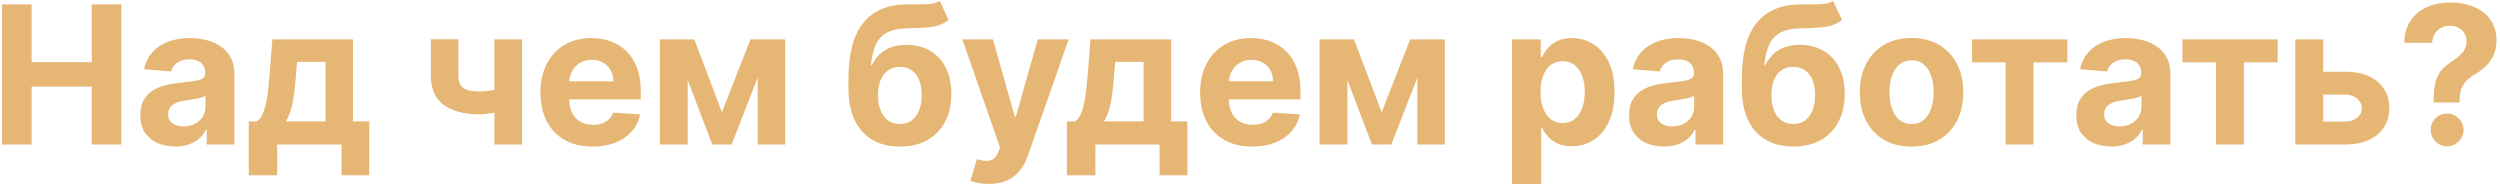 <?xml version="1.0" encoding="UTF-8"?> <svg xmlns="http://www.w3.org/2000/svg" width="519" height="39" viewBox="0 0 519 39" fill="none"> <path d="M0.415 30V0.909H6.566V12.912H19.052V0.909H25.188V30H19.052V17.983H6.566V30H0.415ZM36.367 30.412C34.975 30.412 33.734 30.171 32.645 29.688C31.556 29.195 30.695 28.471 30.06 27.514C29.435 26.548 29.122 25.346 29.122 23.906C29.122 22.694 29.345 21.676 29.79 20.852C30.235 20.028 30.841 19.366 31.608 18.864C32.375 18.362 33.247 17.983 34.222 17.727C35.207 17.472 36.239 17.292 37.319 17.188C38.587 17.055 39.61 16.932 40.387 16.818C41.163 16.695 41.727 16.515 42.077 16.278C42.427 16.042 42.603 15.691 42.603 15.227V15.142C42.603 14.242 42.319 13.546 41.75 13.054C41.192 12.562 40.396 12.315 39.364 12.315C38.275 12.315 37.408 12.557 36.765 13.04C36.121 13.513 35.694 14.11 35.486 14.829L29.89 14.375C30.174 13.049 30.732 11.903 31.566 10.938C32.399 9.962 33.474 9.214 34.79 8.693C36.116 8.163 37.65 7.898 39.392 7.898C40.605 7.898 41.765 8.04 42.873 8.324C43.99 8.608 44.98 9.048 45.841 9.645C46.712 10.242 47.399 11.008 47.901 11.946C48.403 12.874 48.654 13.987 48.654 15.284V30H42.915V26.974H42.745C42.394 27.656 41.925 28.258 41.338 28.778C40.751 29.29 40.046 29.692 39.222 29.986C38.398 30.27 37.446 30.412 36.367 30.412ZM38.1 26.236C38.99 26.236 39.776 26.061 40.458 25.71C41.14 25.35 41.675 24.867 42.063 24.261C42.451 23.655 42.645 22.969 42.645 22.202V19.886C42.456 20.009 42.195 20.123 41.864 20.227C41.542 20.322 41.177 20.412 40.77 20.497C40.363 20.573 39.956 20.644 39.549 20.71C39.142 20.767 38.772 20.819 38.441 20.866C37.73 20.971 37.11 21.136 36.58 21.364C36.05 21.591 35.638 21.899 35.344 22.287C35.05 22.666 34.904 23.139 34.904 23.707C34.904 24.531 35.202 25.161 35.799 25.597C36.405 26.023 37.172 26.236 38.1 26.236ZM51.644 36.392V25.199H53.32C53.803 24.896 54.191 24.413 54.485 23.75C54.788 23.087 55.034 22.306 55.223 21.406C55.422 20.507 55.574 19.536 55.678 18.494C55.791 17.443 55.891 16.383 55.976 15.312L56.544 8.182H73.277V25.199H76.658V36.392H70.891V30H57.553V36.392H51.644ZM59.343 25.199H67.567V12.841H61.686L61.459 15.312C61.298 17.642 61.066 19.621 60.763 21.25C60.46 22.869 59.987 24.186 59.343 25.199ZM108.377 8.182V30H102.638V8.182H108.377ZM105.578 17.756V22.528C105.114 22.737 104.537 22.936 103.846 23.125C103.154 23.305 102.43 23.452 101.672 23.565C100.915 23.679 100.204 23.736 99.541 23.736C96.407 23.736 93.94 23.092 92.141 21.804C90.342 20.507 89.442 18.438 89.442 15.597V8.153H95.152V15.597C95.152 16.439 95.294 17.107 95.579 17.599C95.872 18.092 96.336 18.447 96.971 18.665C97.615 18.873 98.472 18.977 99.541 18.977C100.536 18.977 101.511 18.873 102.468 18.665C103.424 18.456 104.461 18.153 105.578 17.756ZM123.018 30.426C120.774 30.426 118.842 29.972 117.223 29.062C115.613 28.144 114.372 26.847 113.501 25.171C112.63 23.485 112.194 21.491 112.194 19.19C112.194 16.946 112.63 14.976 113.501 13.281C114.372 11.586 115.599 10.265 117.18 9.318C118.771 8.371 120.636 7.898 122.777 7.898C124.216 7.898 125.556 8.13 126.797 8.594C128.047 9.048 129.136 9.735 130.064 10.653C131.001 11.572 131.73 12.727 132.251 14.119C132.772 15.502 133.032 17.121 133.032 18.977V20.639H114.609V16.889H127.336C127.336 16.018 127.147 15.246 126.768 14.574C126.389 13.902 125.864 13.376 125.191 12.997C124.529 12.609 123.757 12.415 122.876 12.415C121.958 12.415 121.143 12.628 120.433 13.054C119.732 13.471 119.183 14.034 118.785 14.744C118.387 15.445 118.184 16.226 118.174 17.088V20.653C118.174 21.733 118.373 22.666 118.771 23.452C119.178 24.238 119.751 24.844 120.49 25.27C121.228 25.696 122.104 25.909 123.118 25.909C123.79 25.909 124.405 25.814 124.964 25.625C125.523 25.436 126.001 25.151 126.399 24.773C126.797 24.394 127.1 23.93 127.308 23.381L132.904 23.75C132.62 25.095 132.038 26.269 131.157 27.273C130.286 28.267 129.159 29.044 127.777 29.602C126.404 30.151 124.817 30.426 123.018 30.426ZM149.879 23.31L155.788 8.182H160.39L151.882 30H147.862L139.552 8.182H144.14L149.879 23.31ZM142.762 8.182V30H136.981V8.182H142.762ZM157.294 30V8.182H163.004V30H157.294ZM195.081 0.17L196.928 4.119C196.312 4.631 195.631 5.009 194.882 5.256C194.134 5.492 193.239 5.649 192.198 5.724C191.166 5.8 189.906 5.852 188.419 5.881C186.734 5.9 185.361 6.17 184.3 6.69C183.239 7.211 182.435 8.03 181.885 9.148C181.336 10.256 180.976 11.704 180.806 13.494H181.019C181.672 12.159 182.591 11.127 183.775 10.398C184.968 9.669 186.44 9.304 188.192 9.304C190.048 9.304 191.672 9.711 193.064 10.526C194.466 11.34 195.555 12.509 196.331 14.034C197.108 15.559 197.496 17.386 197.496 19.517C197.496 21.733 197.06 23.66 196.189 25.298C195.328 26.927 194.101 28.191 192.51 29.091C190.919 29.981 189.025 30.426 186.828 30.426C184.622 30.426 182.719 29.962 181.118 29.034C179.527 28.106 178.296 26.738 177.425 24.929C176.563 23.12 176.132 20.895 176.132 18.253V16.463C176.132 11.207 177.155 7.311 179.201 4.773C181.246 2.235 184.253 0.947 188.221 0.909C189.3 0.89 190.275 0.885 191.147 0.895C192.018 0.904 192.78 0.862 193.434 0.767C194.096 0.672 194.646 0.473 195.081 0.17ZM186.857 25.739C187.785 25.739 188.58 25.497 189.243 25.014C189.916 24.531 190.432 23.84 190.792 22.94C191.161 22.041 191.346 20.966 191.346 19.716C191.346 18.475 191.161 17.424 190.792 16.562C190.432 15.691 189.916 15.028 189.243 14.574C188.571 14.119 187.766 13.892 186.828 13.892C186.128 13.892 185.498 14.02 184.939 14.276C184.381 14.531 183.902 14.91 183.505 15.412C183.116 15.904 182.813 16.515 182.596 17.244C182.387 17.964 182.283 18.788 182.283 19.716C182.283 21.581 182.685 23.054 183.49 24.134C184.305 25.204 185.427 25.739 186.857 25.739ZM205.248 38.182C204.481 38.182 203.761 38.12 203.089 37.997C202.426 37.883 201.877 37.737 201.441 37.557L202.805 33.04C203.515 33.258 204.154 33.376 204.723 33.395C205.3 33.414 205.797 33.281 206.214 32.997C206.64 32.713 206.986 32.23 207.251 31.548L207.606 30.625L199.779 8.182H206.143L210.66 24.204H210.887L215.447 8.182H221.853L213.373 32.358C212.966 33.532 212.412 34.555 211.711 35.426C211.02 36.307 210.144 36.984 209.083 37.457C208.023 37.94 206.744 38.182 205.248 38.182ZM221.488 36.392V25.199H223.164C223.647 24.896 224.035 24.413 224.328 23.75C224.632 23.087 224.878 22.306 225.067 21.406C225.266 20.507 225.417 19.536 225.522 18.494C225.635 17.443 225.735 16.383 225.82 15.312L226.388 8.182H243.121V25.199H246.502V36.392H240.735V30H227.397V36.392H221.488ZM229.186 25.199H237.411V12.841H231.53L231.303 15.312C231.142 17.642 230.91 19.621 230.607 21.25C230.304 22.869 229.83 24.186 229.186 25.199ZM259.971 30.426C257.727 30.426 255.795 29.972 254.176 29.062C252.566 28.144 251.325 26.847 250.454 25.171C249.583 23.485 249.147 21.491 249.147 19.19C249.147 16.946 249.583 14.976 250.454 13.281C251.325 11.586 252.552 10.265 254.133 9.318C255.724 8.371 257.59 7.898 259.73 7.898C261.169 7.898 262.509 8.13 263.75 8.594C265 9.048 266.089 9.735 267.017 10.653C267.954 11.572 268.683 12.727 269.204 14.119C269.725 15.502 269.985 17.121 269.985 18.977V20.639H251.562V16.889H264.289C264.289 16.018 264.1 15.246 263.721 14.574C263.342 13.902 262.817 13.376 262.145 12.997C261.482 12.609 260.71 12.415 259.829 12.415C258.911 12.415 258.096 12.628 257.386 13.054C256.685 13.471 256.136 14.034 255.738 14.744C255.341 15.445 255.137 16.226 255.127 17.088V20.653C255.127 21.733 255.326 22.666 255.724 23.452C256.131 24.238 256.704 24.844 257.443 25.27C258.181 25.696 259.057 25.909 260.071 25.909C260.743 25.909 261.359 25.814 261.917 25.625C262.476 25.436 262.954 25.151 263.352 24.773C263.75 24.394 264.053 23.93 264.261 23.381L269.858 23.75C269.574 25.095 268.991 26.269 268.11 27.273C267.239 28.267 266.112 29.044 264.73 29.602C263.357 30.151 261.77 30.426 259.971 30.426ZM286.832 23.31L292.741 8.182H297.343L288.835 30H284.815L276.505 8.182H281.093L286.832 23.31ZM279.716 8.182V30H273.934V8.182H279.716ZM294.247 30V8.182H299.957V30H294.247ZM313.895 38.182V8.182H319.861V11.847H320.131C320.396 11.259 320.78 10.663 321.282 10.057C321.793 9.441 322.456 8.93 323.27 8.523C324.094 8.106 325.117 7.898 326.338 7.898C327.929 7.898 329.397 8.314 330.742 9.148C332.087 9.972 333.161 11.217 333.966 12.883C334.771 14.541 335.174 16.619 335.174 19.119C335.174 21.553 334.781 23.608 333.995 25.284C333.218 26.951 332.158 28.215 330.813 29.077C329.478 29.929 327.981 30.355 326.324 30.355C325.15 30.355 324.151 30.161 323.327 29.773C322.513 29.384 321.845 28.897 321.324 28.31C320.803 27.713 320.406 27.112 320.131 26.506H319.946V38.182H313.895ZM319.819 19.091C319.819 20.388 319.998 21.52 320.358 22.486C320.718 23.452 321.239 24.204 321.921 24.744C322.603 25.275 323.431 25.54 324.407 25.54C325.391 25.54 326.225 25.27 326.907 24.73C327.588 24.181 328.105 23.423 328.455 22.457C328.815 21.482 328.995 20.36 328.995 19.091C328.995 17.831 328.819 16.724 328.469 15.767C328.119 14.811 327.603 14.062 326.921 13.523C326.239 12.983 325.401 12.713 324.407 12.713C323.422 12.713 322.588 12.973 321.907 13.494C321.234 14.015 320.718 14.754 320.358 15.71C319.998 16.667 319.819 17.794 319.819 19.091ZM345.429 30.412C344.037 30.412 342.797 30.171 341.708 29.688C340.619 29.195 339.757 28.471 339.123 27.514C338.498 26.548 338.185 25.346 338.185 23.906C338.185 22.694 338.408 21.676 338.853 20.852C339.298 20.028 339.904 19.366 340.671 18.864C341.438 18.362 342.309 17.983 343.284 17.727C344.269 17.472 345.301 17.292 346.381 17.188C347.65 17.055 348.673 16.932 349.449 16.818C350.226 16.695 350.789 16.515 351.14 16.278C351.49 16.042 351.665 15.691 351.665 15.227V15.142C351.665 14.242 351.381 13.546 350.813 13.054C350.254 12.562 349.459 12.315 348.426 12.315C347.337 12.315 346.471 12.557 345.827 13.04C345.183 13.513 344.757 14.11 344.549 14.829L338.952 14.375C339.236 13.049 339.795 11.903 340.628 10.938C341.462 9.962 342.536 9.214 343.853 8.693C345.178 8.163 346.712 7.898 348.455 7.898C349.667 7.898 350.827 8.04 351.935 8.324C353.052 8.608 354.042 9.048 354.904 9.645C355.775 10.242 356.462 11.008 356.963 11.946C357.465 12.874 357.716 13.987 357.716 15.284V30H351.978V26.974H351.807C351.457 27.656 350.988 28.258 350.401 28.778C349.814 29.29 349.108 29.692 348.284 29.986C347.461 30.27 346.509 30.412 345.429 30.412ZM347.162 26.236C348.052 26.236 348.838 26.061 349.52 25.71C350.202 25.35 350.737 24.867 351.125 24.261C351.514 23.655 351.708 22.969 351.708 22.202V19.886C351.518 20.009 351.258 20.123 350.926 20.227C350.605 20.322 350.24 20.412 349.833 20.497C349.426 20.573 349.018 20.644 348.611 20.71C348.204 20.767 347.835 20.819 347.503 20.866C346.793 20.971 346.173 21.136 345.642 21.364C345.112 21.591 344.7 21.899 344.407 22.287C344.113 22.666 343.966 23.139 343.966 23.707C343.966 24.531 344.265 25.161 344.861 25.597C345.467 26.023 346.234 26.236 347.162 26.236ZM380.55 0.17L382.397 4.119C381.781 4.631 381.099 5.009 380.351 5.256C379.603 5.492 378.708 5.649 377.667 5.724C376.634 5.8 375.375 5.852 373.888 5.881C372.203 5.9 370.829 6.17 369.769 6.69C368.708 7.211 367.903 8.03 367.354 9.148C366.805 10.256 366.445 11.704 366.275 13.494H366.488C367.141 12.159 368.06 11.127 369.243 10.398C370.436 9.669 371.909 9.304 373.661 9.304C375.517 9.304 377.141 9.711 378.533 10.526C379.935 11.34 381.024 12.509 381.8 14.034C382.577 15.559 382.965 17.386 382.965 19.517C382.965 21.733 382.529 23.66 381.658 25.298C380.796 26.927 379.57 28.191 377.979 29.091C376.388 29.981 374.494 30.426 372.297 30.426C370.091 30.426 368.187 29.962 366.587 29.034C364.996 28.106 363.765 26.738 362.894 24.929C362.032 23.12 361.601 20.895 361.601 18.253V16.463C361.601 11.207 362.624 7.311 364.669 4.773C366.715 2.235 369.721 0.947 373.689 0.909C374.769 0.89 375.744 0.885 376.615 0.895C377.487 0.904 378.249 0.862 378.902 0.767C379.565 0.672 380.114 0.473 380.55 0.17ZM372.326 25.739C373.254 25.739 374.049 25.497 374.712 25.014C375.384 24.531 375.9 23.84 376.26 22.94C376.63 22.041 376.814 20.966 376.814 19.716C376.814 18.475 376.63 17.424 376.26 16.562C375.9 15.691 375.384 15.028 374.712 14.574C374.04 14.119 373.235 13.892 372.297 13.892C371.596 13.892 370.967 14.02 370.408 14.276C369.849 14.531 369.371 14.91 368.973 15.412C368.585 15.904 368.282 16.515 368.064 17.244C367.856 17.964 367.752 18.788 367.752 19.716C367.752 21.581 368.154 23.054 368.959 24.134C369.774 25.204 370.896 25.739 372.326 25.739ZM396.839 30.426C394.633 30.426 392.725 29.957 391.115 29.02C389.514 28.073 388.279 26.757 387.407 25.071C386.536 23.376 386.1 21.411 386.1 19.176C386.1 16.922 386.536 14.953 387.407 13.267C388.279 11.572 389.514 10.256 391.115 9.318C392.725 8.371 394.633 7.898 396.839 7.898C399.046 7.898 400.949 8.371 402.549 9.318C404.159 10.256 405.4 11.572 406.271 13.267C407.142 14.953 407.578 16.922 407.578 19.176C407.578 21.411 407.142 23.376 406.271 25.071C405.4 26.757 404.159 28.073 402.549 29.02C400.949 29.957 399.046 30.426 396.839 30.426ZM396.868 25.739C397.871 25.739 398.709 25.454 399.382 24.886C400.054 24.309 400.561 23.523 400.902 22.528C401.252 21.534 401.427 20.402 401.427 19.134C401.427 17.865 401.252 16.733 400.902 15.739C400.561 14.744 400.054 13.958 399.382 13.381C398.709 12.803 397.871 12.514 396.868 12.514C395.854 12.514 395.002 12.803 394.311 13.381C393.629 13.958 393.113 14.744 392.762 15.739C392.422 16.733 392.251 17.865 392.251 19.134C392.251 20.402 392.422 21.534 392.762 22.528C393.113 23.523 393.629 24.309 394.311 24.886C395.002 25.454 395.854 25.739 396.868 25.739ZM409.4 12.94V8.182H429.172V12.94H422.141V30H416.374V12.94H409.4ZM438.281 30.412C436.889 30.412 435.648 30.171 434.559 29.688C433.47 29.195 432.609 28.471 431.974 27.514C431.349 26.548 431.037 25.346 431.037 23.906C431.037 22.694 431.259 21.676 431.704 20.852C432.149 20.028 432.755 19.366 433.522 18.864C434.289 18.362 435.161 17.983 436.136 17.727C437.121 17.472 438.153 17.292 439.233 17.188C440.502 17.055 441.524 16.932 442.301 16.818C443.077 16.695 443.641 16.515 443.991 16.278C444.342 16.042 444.517 15.691 444.517 15.227V15.142C444.517 14.242 444.233 13.546 443.664 13.054C443.106 12.562 442.31 12.315 441.278 12.315C440.189 12.315 439.323 12.557 438.679 13.04C438.035 13.513 437.609 14.11 437.4 14.829L431.804 14.375C432.088 13.049 432.646 11.903 433.48 10.938C434.313 9.962 435.388 9.214 436.704 8.693C438.03 8.163 439.564 7.898 441.306 7.898C442.519 7.898 443.679 8.04 444.787 8.324C445.904 8.608 446.894 9.048 447.755 9.645C448.627 10.242 449.313 11.008 449.815 11.946C450.317 12.874 450.568 13.987 450.568 15.284V30H444.829V26.974H444.659C444.308 27.656 443.84 28.258 443.252 28.778C442.665 29.29 441.96 29.692 441.136 29.986C440.312 30.27 439.36 30.412 438.281 30.412ZM440.014 26.236C440.904 26.236 441.69 26.061 442.372 25.71C443.054 25.35 443.589 24.867 443.977 24.261C444.365 23.655 444.559 22.969 444.559 22.202V19.886C444.37 20.009 444.109 20.123 443.778 20.227C443.456 20.322 443.092 20.412 442.684 20.497C442.277 20.573 441.87 20.644 441.463 20.71C441.056 20.767 440.686 20.819 440.355 20.866C439.645 20.971 439.024 21.136 438.494 21.364C437.964 21.591 437.552 21.899 437.258 22.287C436.965 22.666 436.818 23.139 436.818 23.707C436.818 24.531 437.116 25.161 437.713 25.597C438.319 26.023 439.086 26.236 440.014 26.236ZM453.071 12.94V8.182H472.844V12.94H465.813V30H460.046V12.94H453.071ZM480.305 14.886H486.825C489.713 14.886 491.967 15.578 493.586 16.96C495.206 18.333 496.015 20.171 496.015 22.472C496.015 23.968 495.651 25.284 494.922 26.421C494.192 27.547 493.141 28.428 491.768 29.062C490.395 29.688 488.747 30 486.825 30H476.512V8.182H482.294V25.241H486.825C487.838 25.241 488.672 24.986 489.325 24.474C489.978 23.963 490.31 23.31 490.319 22.514C490.31 21.671 489.978 20.985 489.325 20.454C488.672 19.915 487.838 19.645 486.825 19.645H480.305V14.886ZM505.227 21.278V20.796C505.236 19.138 505.383 17.817 505.667 16.832C505.961 15.848 506.387 15.052 506.946 14.446C507.504 13.84 508.177 13.291 508.963 12.798C509.55 12.419 510.075 12.027 510.539 11.619C511.003 11.212 511.373 10.762 511.647 10.27C511.922 9.768 512.059 9.209 512.059 8.594C512.059 7.94 511.903 7.367 511.591 6.875C511.278 6.383 510.857 6.004 510.326 5.739C509.806 5.473 509.228 5.341 508.593 5.341C507.978 5.341 507.395 5.478 506.846 5.753C506.297 6.018 505.847 6.416 505.497 6.946C505.146 7.467 504.957 8.116 504.929 8.892H499.133C499.181 6.998 499.635 5.436 500.497 4.205C501.359 2.964 502.5 2.041 503.92 1.435C505.341 0.819 506.908 0.511 508.622 0.511C510.506 0.511 512.173 0.824 513.622 1.449C515.071 2.064 516.207 2.959 517.031 4.134C517.855 5.308 518.267 6.723 518.267 8.381C518.267 9.489 518.082 10.473 517.713 11.335C517.353 12.188 516.846 12.945 516.193 13.608C515.539 14.261 514.768 14.853 513.877 15.383C513.129 15.829 512.514 16.293 512.031 16.776C511.557 17.259 511.202 17.817 510.966 18.452C510.738 19.086 510.62 19.867 510.61 20.796V21.278H505.227ZM508.039 30.369C507.092 30.369 506.283 30.038 505.61 29.375C504.948 28.703 504.621 27.898 504.63 26.96C504.621 26.032 504.948 25.237 505.61 24.574C506.283 23.911 507.092 23.579 508.039 23.579C508.939 23.579 509.73 23.911 510.412 24.574C511.093 25.237 511.439 26.032 511.449 26.96C511.439 27.585 511.273 28.158 510.951 28.679C510.639 29.19 510.227 29.602 509.716 29.915C509.204 30.218 508.645 30.369 508.039 30.369Z" fill="#E6B674"></path> </svg> 